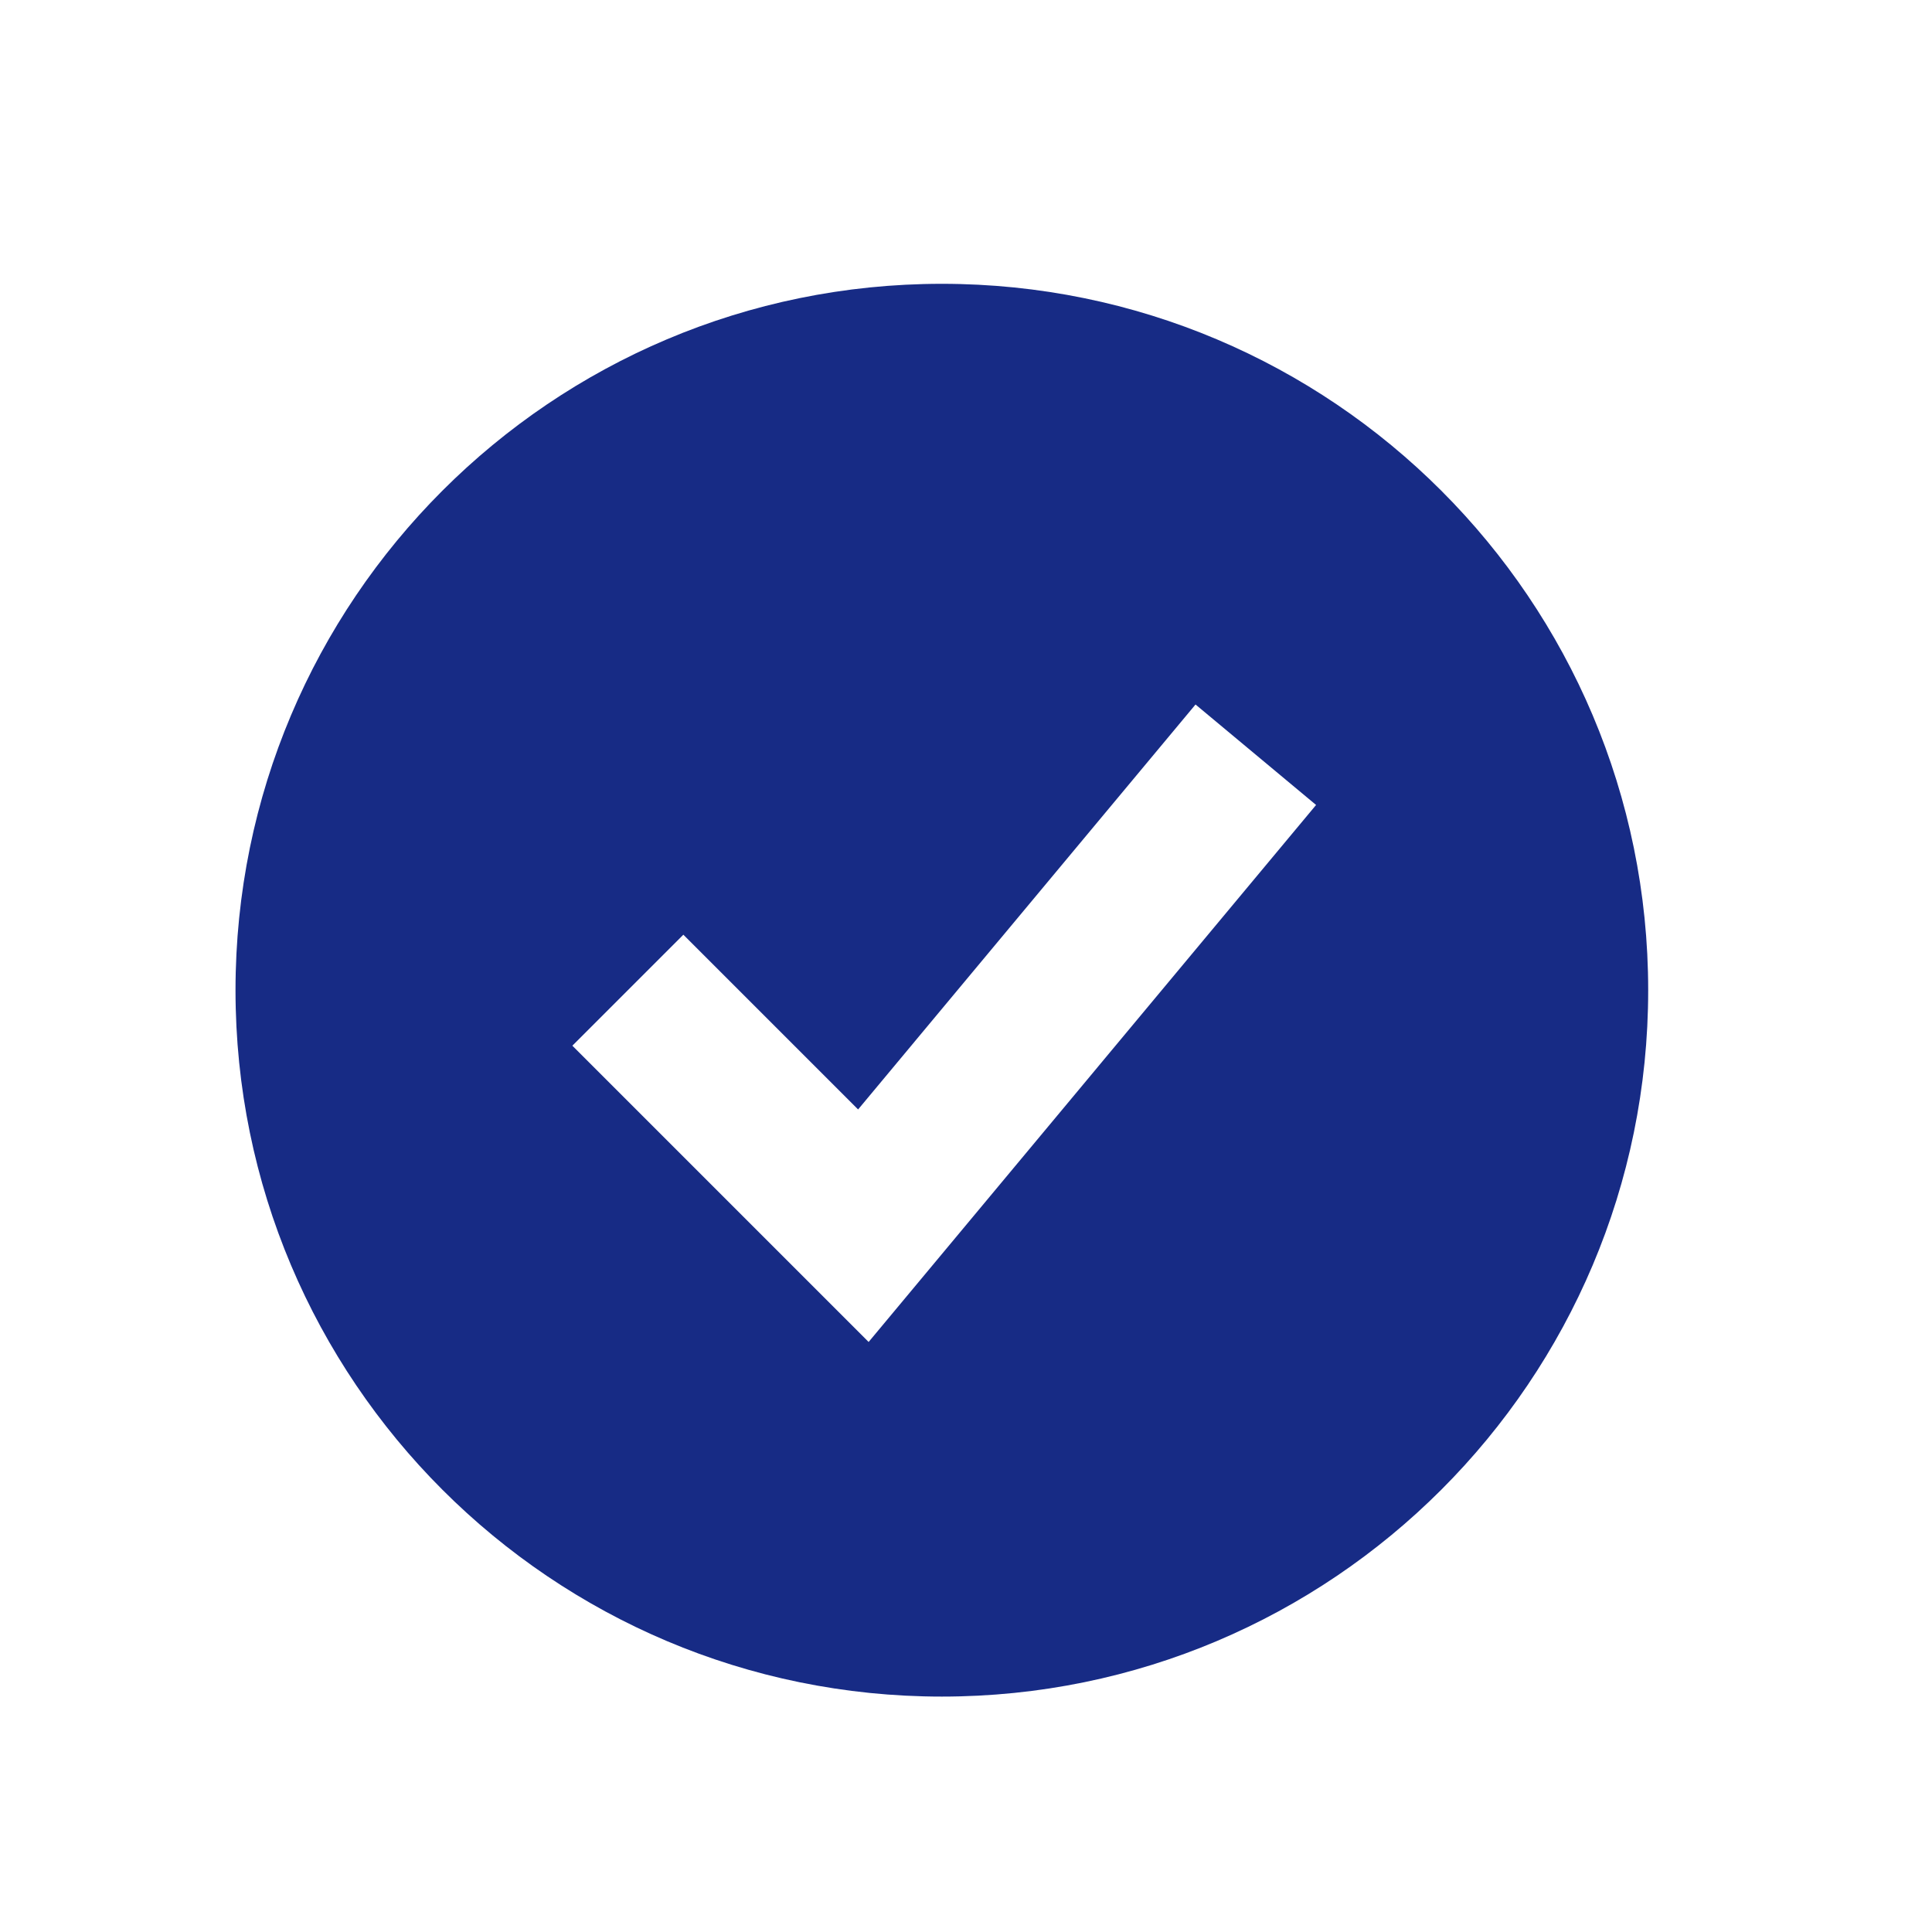 <svg width="20" height="20" viewBox="0 0 20 20" fill="none" xmlns="http://www.w3.org/2000/svg">
<path fill-rule="evenodd" clip-rule="evenodd" d="M9.75 17.563C13.789 17.563 17.062 14.289 17.062 10.251C17.062 6.212 13.789 2.938 9.75 2.938C5.711 2.938 2.438 6.212 2.438 10.251C2.438 14.289 5.711 17.563 9.75 17.563ZM9.562 13.208L13.624 8.333L12.376 7.293L8.883 11.485L7.074 9.676L5.925 10.825L8.363 13.263L8.992 13.892L9.562 13.208Z" fill="#172B85"/>
</svg>

